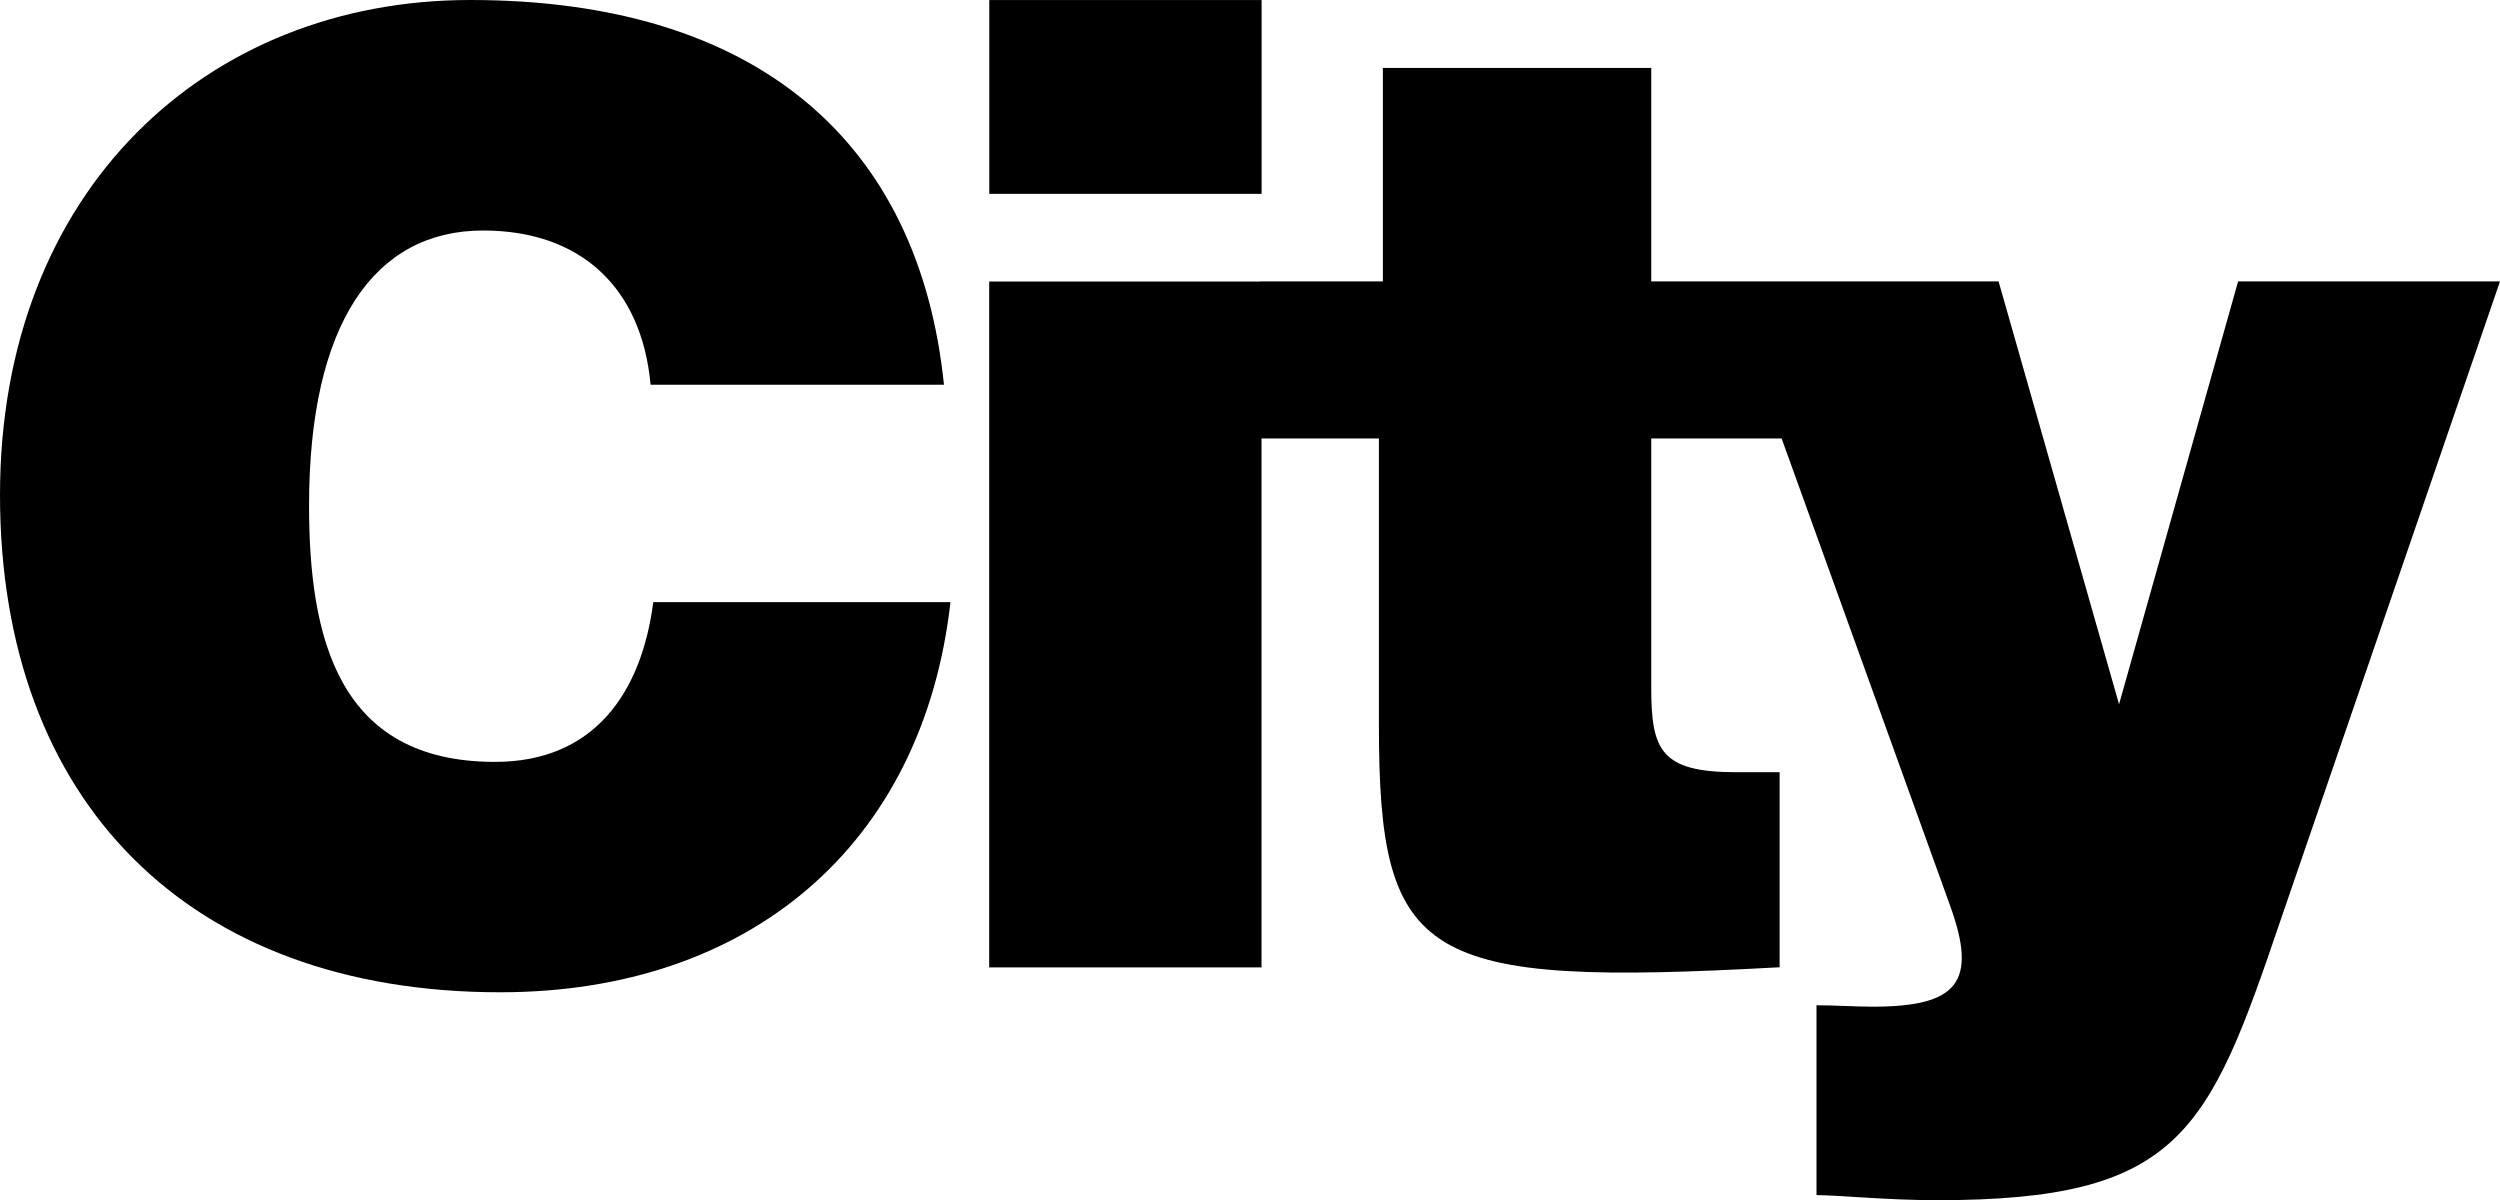 <?xml version="1.0" encoding="UTF-8" standalone="no"?>
<!-- Created with Inkscape (http://www.inkscape.org/) -->

<svg
   width="1000"
   height="480.078"
   viewBox="0 0 264.583 127.021"
   version="1.1"
   id="svg1"
   xmlns="http://www.w3.org/2000/svg"
   xmlns:svg="http://www.w3.org/2000/svg">
  <defs
     id="defs1" />
  <path
     id="path11617"
     d="m 52.381,80.634 c -16.623,0 -19.673,-13.155 -19.673,-27.147 0,-19.254 6.921,-29.091 18.417,-29.091 10.255,0 16.773,5.95 17.729,16.324 H 99.903 C 97.272,15.113 80.231,0 49.75,0 21.9,0 0,20.091 0,52.381 c 0,32.424 19.957,52.635 52.934,52.635 26.325,0 44.742,-15.517 47.657,-41.289 H 69.139 c -1.241,9.567 -6.234,16.907 -16.758,16.907"
     style="fill:#000000;fill-opacity:1;fill-rule:nonzero;stroke:none;stroke-width:14.949"
     clip-path="none" />
  <path
     id="path11619"
     d="m 133.52,0.005 h -28.821 v 20.51 h 28.821 z"
     style="fill:#000000;fill-opacity:1;fill-rule:nonzero;stroke:none;stroke-width:14.949"
     clip-path="none" />
  <path
     id="path11621"
     d="m 236.868,29.778 -12.602,44.757 -12.751,-44.757 h -22.902 -6.054 -7.803 V 7.19 h -28.403 v 22.588 h -12.976 v 0.015 h -28.687 v 72.592 h 28.821 V 46.401 h 12.423 v 30.331 c 0,25.084 4.574,27.715 42.41,25.637 V 81.726 h -4.574 c -8.043,0 -9.014,-2.347 -9.014,-8.999 v -26.325 h 13.798 l 17.834,49.451 c 2.915,8.057 0.852,10.688 -8.177,10.688 -1.928,0 -3.887,-0.149 -5.965,-0.149 v 20.091 c 2.227,0 7.489,0.538 12.766,0.538 25.637,0 28.687,-7.056 36.296,-29.479 l 23.275,-67.763 z"
     style="fill:#000000;fill-opacity:1;fill-rule:nonzero;stroke:none;stroke-width:14.949"
     clip-path="none" />
</svg>
